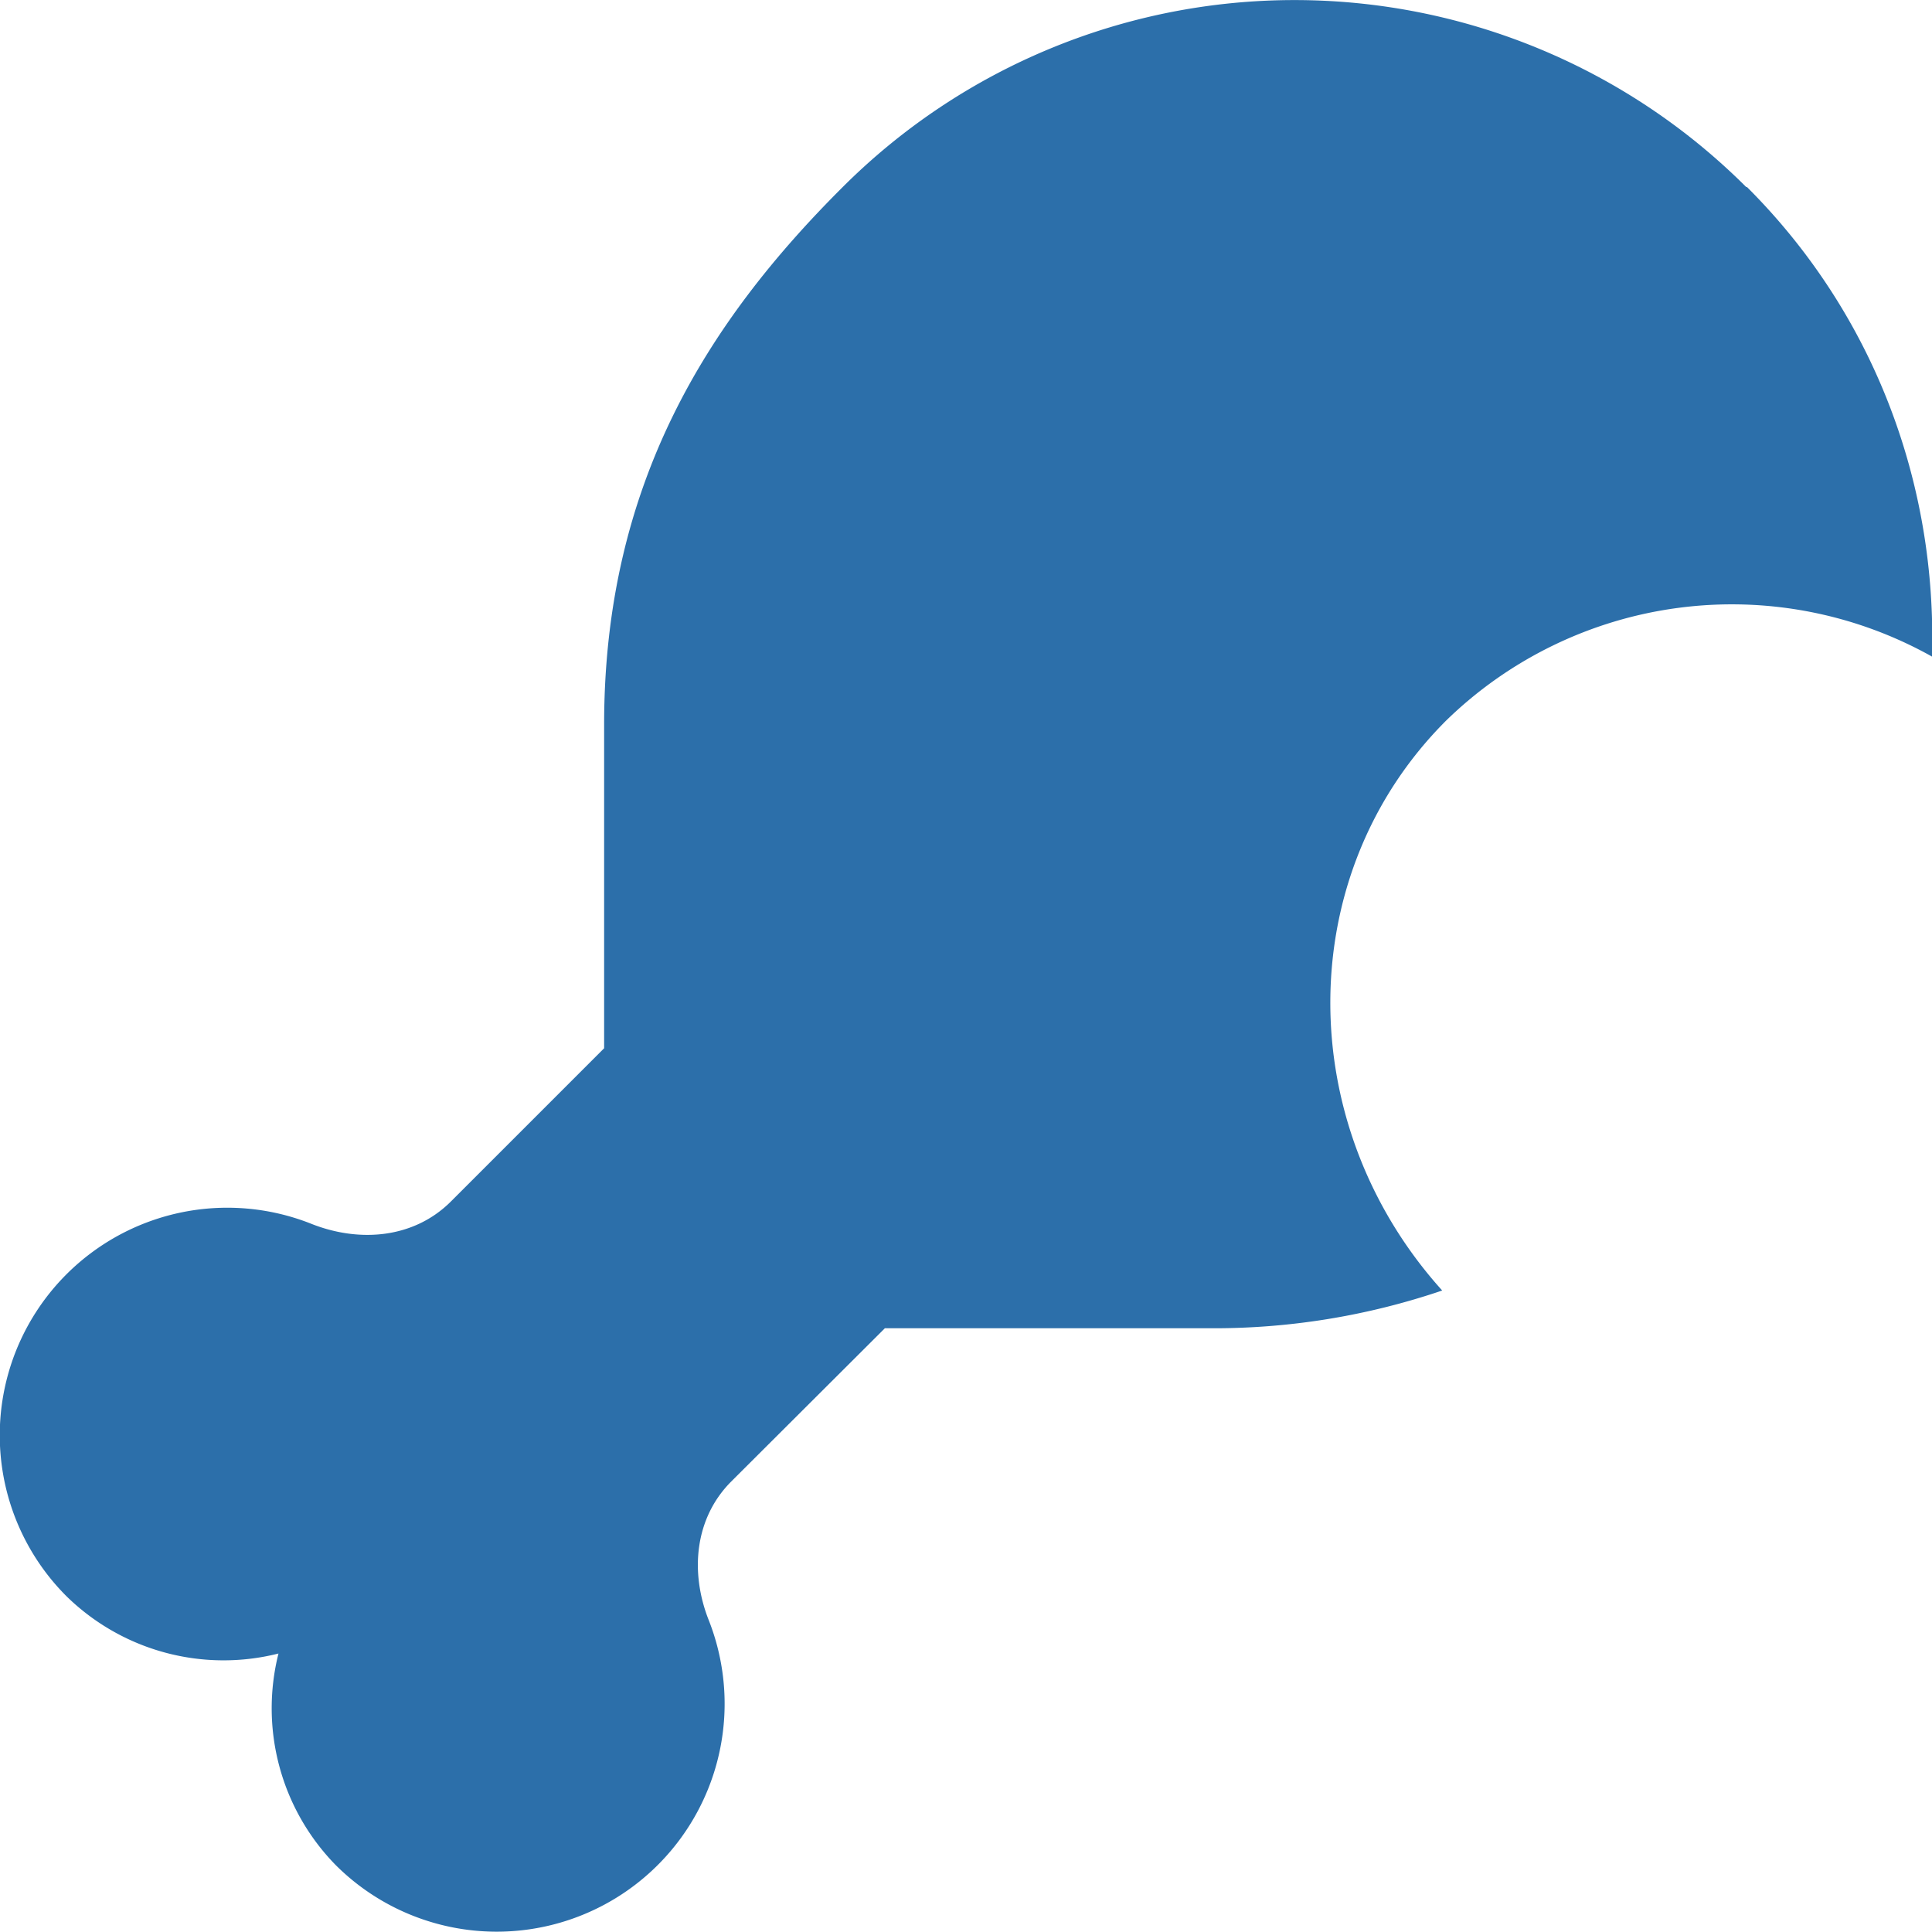 <svg xmlns="http://www.w3.org/2000/svg" width="64" height="64" aria-hidden="true" viewBox="0 0 512 512"><path fill="#2c6faa" d="M462.8 49.6a169.4 169.4 0 0 0-239.5 0C187.8 85 160.1 128 160.1 192v85.8l-40.6 40.6c-9.7 9.7-24 11-36.8 6a60.3 60.3 0 0 0-65 98.7 59.5 59.5 0 0 0 56.1 15.1A59.4 59.4 0 0 0 89 494.3a60.4 60.4 0 0 0 98.8-65c-5-12.7-3.7-27 6-36.7l40.7-40.6h85.9a187.9 187.9 0 0 0 61.8-10c-39.6-43.9-39.8-110.2 1-151A108.5 108.5 0 0 1 512 174c1.3-45-14.8-90.3-49.1-124.5z"/></svg>